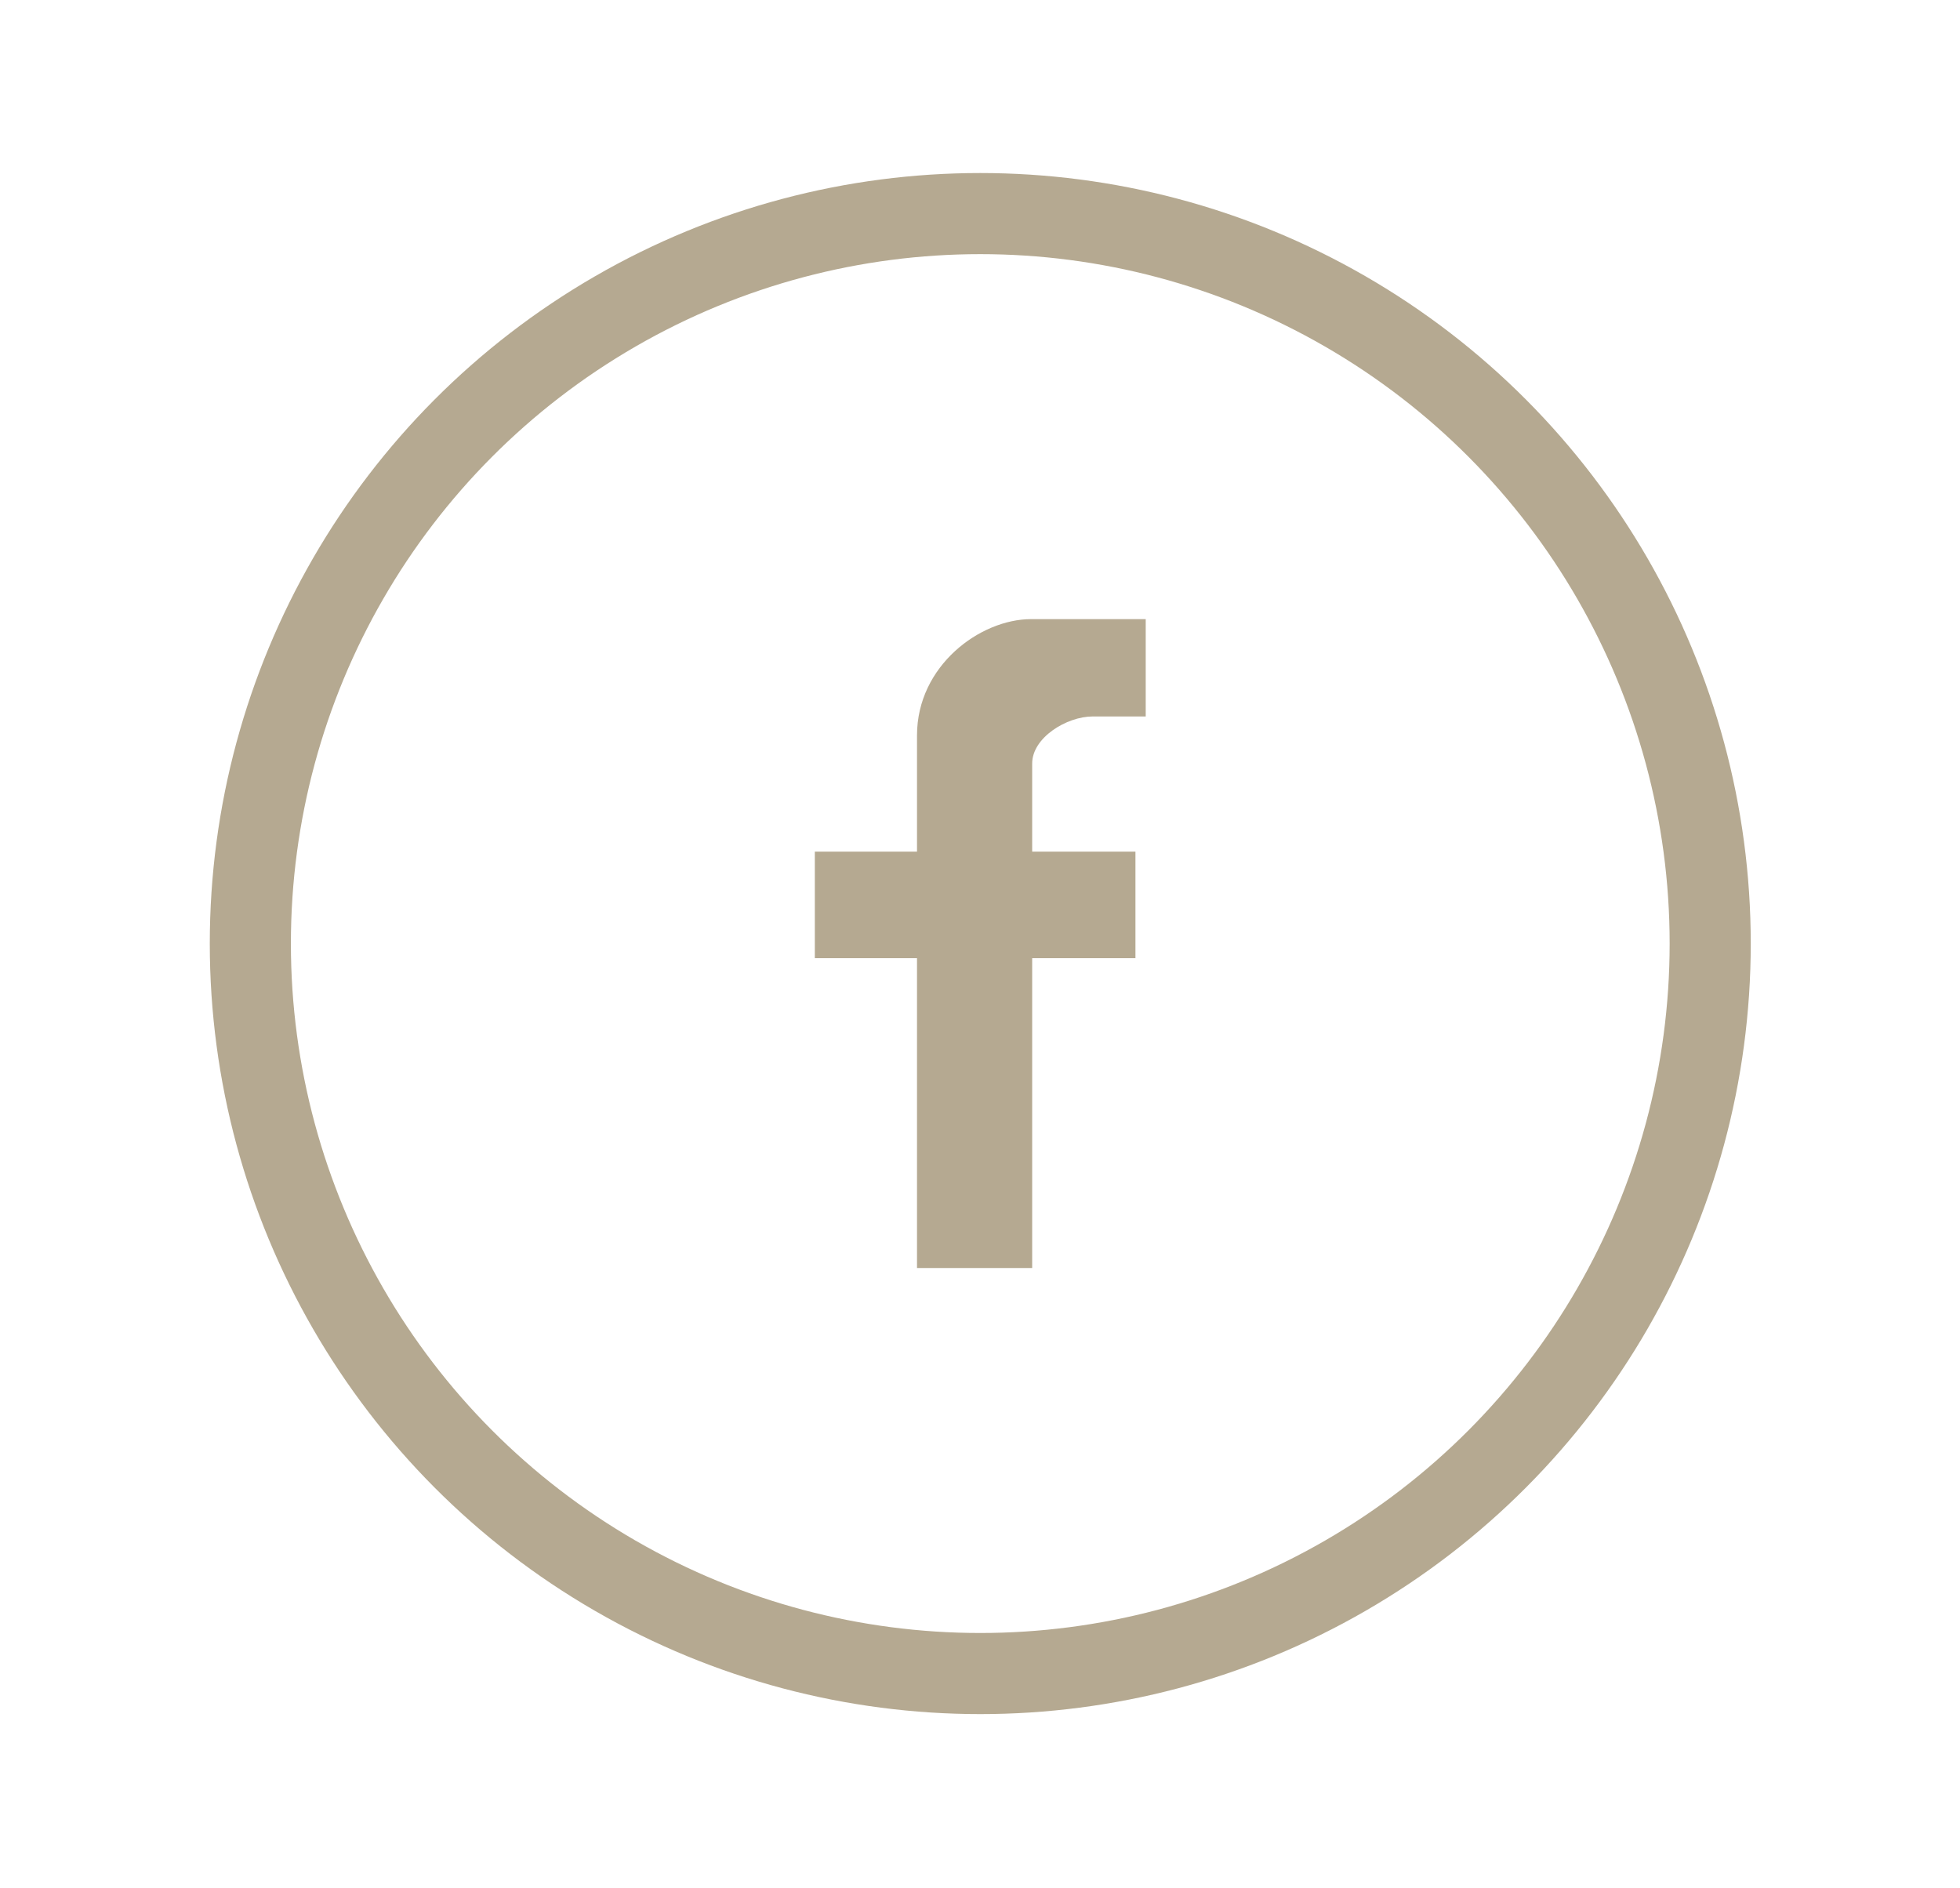 <?xml version="1.0" encoding="utf-8"?>
<!-- Generator: Adobe Illustrator 23.0.1, SVG Export Plug-In . SVG Version: 6.00 Build 0)  -->
<svg version="1.1" id="Layer_1" xmlns="http://www.w3.org/2000/svg" xmlns:xlink="http://www.w3.org/1999/xlink" x="0px" y="0px"
	 viewBox="0 0 36.25 34.91" style="enable-background:new 0 0 36.25 34.91;" xml:space="preserve">
<style type="text/css">
	.st0{fill:#B5A991;}
	.st1{fill:none;stroke:#B5A991;stroke-width:1.5;stroke-miterlimit:10;}
</style>
<g>
	<path id="XMLID_30_" class="st0" d="M16.96,23.45v-5.73h-1.89v-1.97h1.89V13.6c0-1.29,1.17-2.15,2.11-2.15h2.12v1.8h-0.98
		c-0.48,0-1.12,0.39-1.12,0.87v1.63h1.91v1.97h-1.91v5.73H16.96z"/>
	<circle class="st1" cx="18.13" cy="17.45" r="13.5"/>
</g>
</svg>
